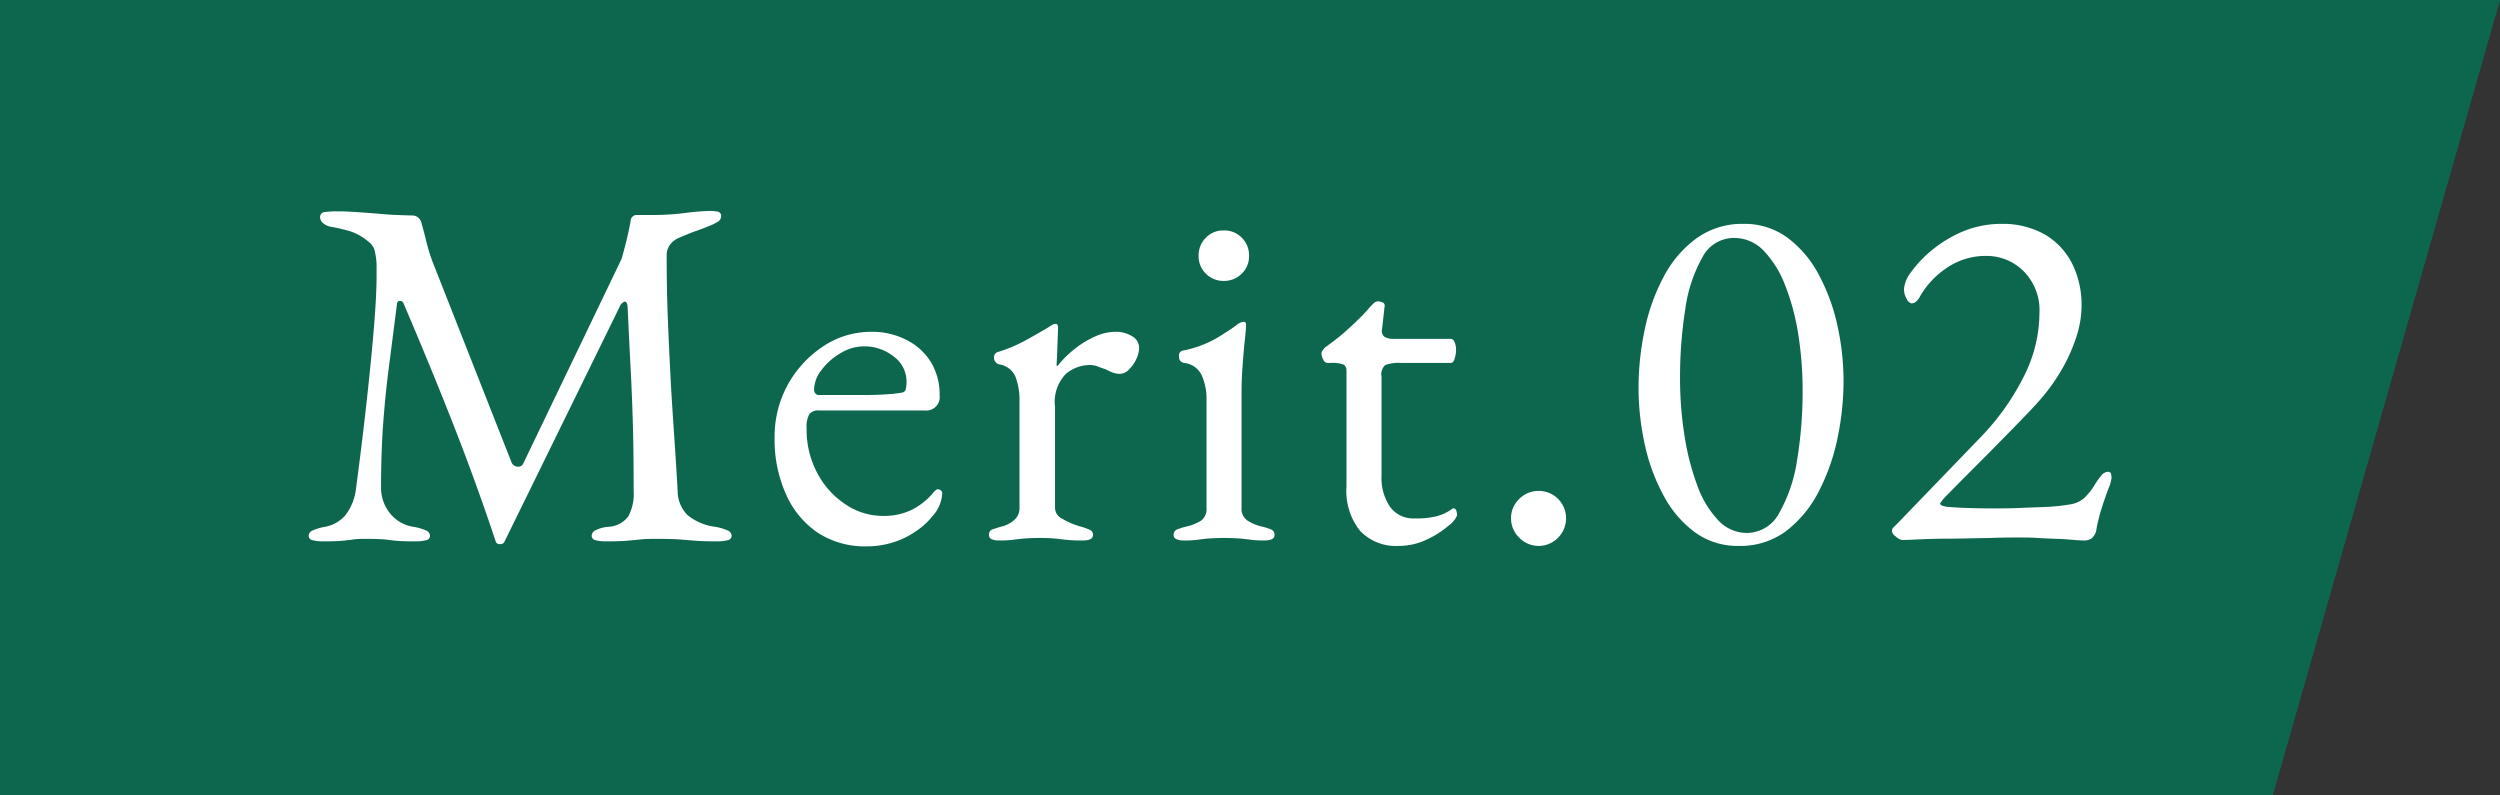<svg id="txt_merit02.svg" xmlns="http://www.w3.org/2000/svg" width="110" height="35" viewBox="0 0 110 35">
  <rect x="0" y="0" width="110" height="35" fill="#333333" stroke="none"/>
  <defs>
    <style>
      .cls-1 {
        fill: #0d674f;
      }

      .cls-1, .cls-2 {
        fill-rule: evenodd;
      }

      .cls-2 {
        fill: #fff;
      }
    </style>
  </defs>
  <path id="長方形_4" data-name="長方形 4" class="cls-1" d="M622,2881H732l-10,35H622v-35Z" transform="translate(-622 -2881)"/>
  <path id="Merit.02_" data-name="Merit.02 " class="cls-2" d="M637.094,2904.79c0.19-.02.359-0.04,0.506-0.06s0.352-.02.616-0.02,0.5,0.01.649,0.02,0.33,0.04.528,0.06,0.5,0.03.891,0.03a1.9,1.9,0,0,0,.462-0.05,0.207,0.207,0,0,0,.176-0.19,0.271,0.271,0,0,0-.176-0.24,2.315,2.315,0,0,0-.55-0.16,1.621,1.621,0,0,1-1.056-.62,1.777,1.777,0,0,1-.374-1.09c0-1,.029-1.92.088-2.75s0.143-1.69.253-2.54,0.231-1.8.363-2.83a0.124,0.124,0,0,1,.132-0.11,0.161,0.161,0,0,1,.154.11q1.231,2.88,2.211,5.38t1.837,5.07a0.173,0.173,0,0,0,.2.14,0.188,0.188,0,0,0,.2-0.12l5.06-10.32a0.373,0.373,0,0,1,.22-0.23c0.073,0,.117.07,0.132,0.23,0.044,0.99.088,1.89,0.132,2.72s0.077,1.67.1,2.52,0.033,1.8.033,2.86a2.076,2.076,0,0,1-.242,1.13,1.168,1.168,0,0,1-.88.45,1.451,1.451,0,0,0-.55.15,0.281,0.281,0,0,0-.176.25,0.206,0.206,0,0,0,.176.19,1.888,1.888,0,0,0,.462.05c0.4,0,.707-0.01.935-0.03s0.44-.04.638-0.06,0.443-.02.737-0.02c0.337,0,.623.01,0.858,0.02l0.737,0.06c0.256,0.02.583,0.03,0.979,0.03a1.9,1.9,0,0,0,.462-0.05,0.207,0.207,0,0,0,.176-0.19,0.271,0.271,0,0,0-.176-0.24,2.315,2.315,0,0,0-.55-0.16,2.434,2.434,0,0,1-1.21-.51,1.5,1.5,0,0,1-.44-1.05c-0.044-.83-0.1-1.66-0.154-2.46s-0.11-1.63-.154-2.46-0.085-1.69-.121-2.59-0.055-1.87-.055-2.89a0.752,0.752,0,0,1,.154-0.46,0.916,0.916,0,0,1,.374-0.29q0.308-.135.66-0.27,0.351-.12.638-0.24a2.372,2.372,0,0,0,.451-0.22,0.286,0.286,0,0,0,.121-0.24,0.185,0.185,0,0,0-.176-0.19,1.79,1.79,0,0,0-.286-0.03,9.994,9.994,0,0,0-1.111.09,11.555,11.555,0,0,1-1.4.09h-0.792a0.277,0.277,0,0,0-.22.28c-0.044.24-.1,0.51-0.176,0.82s-0.147.58-.22,0.83l-4.334,9.02a0.235,0.235,0,0,1-.264.12,0.3,0.3,0,0,1-.242-0.18l-3.476-8.83a7.642,7.642,0,0,1-.264-0.85q-0.111-.45-0.22-0.84a0.429,0.429,0,0,0-.154-0.26,0.406,0.406,0,0,0-.264-0.09c-0.147,0-.371-0.01-0.671-0.02s-0.627-.04-0.979-0.07-0.679-.05-0.979-0.07-0.525-.02-0.671-0.02a3.926,3.926,0,0,0-.539.03,0.216,0.216,0,0,0-.209.21,0.363,0.363,0,0,0,.132.28,0.723,0.723,0,0,0,.352.16,6.859,6.859,0,0,1,.88.21,2.35,2.35,0,0,1,.77.45,0.7,0.7,0,0,1,.264.37,3.245,3.245,0,0,1,.066.36,2.579,2.579,0,0,1,.022.35v0.38c0,0.61-.041,1.4-0.121,2.36s-0.187,2.04-.319,3.23-0.286,2.46-.462,3.78a2.362,2.362,0,0,1-.462,1.19,1.558,1.558,0,0,1-.9.52,2.286,2.286,0,0,0-.55.16,0.269,0.269,0,0,0-.176.24,0.206,0.206,0,0,0,.176.19,1.888,1.888,0,0,0,.462.05Q636.808,2904.82,637.094,2904.79Zm24.156,0.09a3.651,3.651,0,0,0,1.012-.48,3.248,3.248,0,0,0,.792-0.72,1.573,1.573,0,0,0,.4-0.93,0.181,0.181,0,0,0-.176-0.22,0.143,0.143,0,0,0-.11.04,0.847,0.847,0,0,0-.132.14,2.941,2.941,0,0,1-.957.74,2.769,2.769,0,0,1-1.2.25,2.937,2.937,0,0,1-1.694-.52,3.7,3.7,0,0,1-1.232-1.38,4.041,4.041,0,0,1-.462-1.93,1.2,1.2,0,0,1,.121-0.65,0.5,0.5,0,0,1,.429-0.16h4.642a0.594,0.594,0,0,0,.66-0.68,2.722,2.722,0,0,0-.385-1.45,2.658,2.658,0,0,0-1.067-.97,3.3,3.3,0,0,0-1.562-.36,3.8,3.8,0,0,0-2.112.64,4.831,4.831,0,0,0-1.551,1.68,4.724,4.724,0,0,0-.583,2.33,5.858,5.858,0,0,0,.506,2.51,3.963,3.963,0,0,0,1.408,1.69,3.8,3.8,0,0,0,2.112.59A3.958,3.958,0,0,0,661.25,2904.88Zm-3.432-6.72a1.441,1.441,0,0,1,.33-0.88,2.742,2.742,0,0,1,.836-0.74,1.967,1.967,0,0,1,1.012-.3,2.063,2.063,0,0,1,1.331.45,1.364,1.364,0,0,1,.561,1.09,1.333,1.333,0,0,1-.033.34,0.2,0.2,0,0,1-.143.15,5.677,5.677,0,0,1-.726.08c-0.25.02-.55,0.03-0.9,0.03h-2a0.219,0.219,0,0,1-.264-0.22h0Zm8.833,6.58c0.168-.02.33-0.04,0.484-0.05s0.355-.02.605-0.02a7.168,7.168,0,0,1,.913.05,6.217,6.217,0,0,0,1,.06q0.439,0,.44-0.24a0.217,0.217,0,0,0-.132-0.22,2.048,2.048,0,0,0-.374-0.14,3.527,3.527,0,0,1-.858-0.36,0.537,0.537,0,0,1-.308-0.47v-4.45a1.764,1.764,0,0,1,.5-1.47,1.669,1.669,0,0,1,1.023-.37,1.09,1.09,0,0,1,.352.06c0.117,0.05.234,0.09,0.352,0.13a3.524,3.524,0,0,0,.33.15,1.038,1.038,0,0,0,.286.05,0.563,0.563,0,0,0,.418-0.2,1.5,1.5,0,0,0,.319-0.46,1.17,1.17,0,0,0,.121-0.48,0.588,0.588,0,0,0-.3-0.51,1.358,1.358,0,0,0-.759-0.2,2.192,2.192,0,0,0-.869.2,4.16,4.16,0,0,0-.88.53,4.659,4.659,0,0,0-.781.77,0.036,0.036,0,0,1-.044-0.04c0.014-.24.025-0.47,0.033-0.71s0.014-.44.022-0.61,0.011-.29.011-0.33c0-.11-0.037-0.16-0.11-0.16a0.355,0.355,0,0,0-.121.03c-0.052.03-.121,0.07-0.209,0.13-0.235.14-.561,0.33-0.979,0.56a6.527,6.527,0,0,1-1.2.51,0.244,0.244,0,0,0-.2.27,0.257,0.257,0,0,0,.066.17,0.25,0.25,0,0,0,.154.11,0.929,0.929,0,0,1,.726.55,2.825,2.825,0,0,1,.176,1.04v4.73a0.682,0.682,0,0,1-.209.51,1.332,1.332,0,0,1-.627.32c-0.162.05-.286,0.09-0.374,0.12a0.237,0.237,0,0,0-.132.24,0.183,0.183,0,0,0,.11.18,0.708,0.708,0,0,0,.33.06A4.262,4.262,0,0,0,666.651,2904.74Zm8.107,0c0.161-.02.322-0.04,0.484-0.05s0.366-.02.616-0.02,0.473,0.01.627,0.02,0.315,0.03.484,0.05a4.067,4.067,0,0,0,.671.04q0.44,0,.44-0.24a0.254,0.254,0,0,0-.165-0.25c-0.11-.04-0.224-0.08-0.341-0.11a1.989,1.989,0,0,1-.693-0.28,0.625,0.625,0,0,1-.253-0.55v-5.11c0-.33.014-0.71,0.044-1.13s0.062-.8.1-1.14,0.055-.58.055-0.7a0.109,0.109,0,0,0-.132-0.11,0.632,0.632,0,0,0-.308.16c-0.191.14-.477,0.33-0.858,0.56a4.857,4.857,0,0,1-1.452.54,0.217,0.217,0,0,0-.2.26,0.3,0.3,0,0,0,.055.2,0.333,0.333,0,0,0,.165.09,0.949,0.949,0,0,1,.781.55,2.54,2.54,0,0,1,.209,1.05v4.78a0.633,0.633,0,0,1-.242.56,2.1,2.1,0,0,1-.7.27,3.576,3.576,0,0,0-.341.11,0.254,0.254,0,0,0-.165.25,0.183,0.183,0,0,0,.121.18,0.72,0.72,0,0,0,.319.06A4.06,4.06,0,0,0,674.758,2904.74Zm1.881-11.7a1.055,1.055,0,0,0,.319-0.78,1.085,1.085,0,0,0-.319-0.8,1.063,1.063,0,0,0-.8-0.32,1.034,1.034,0,0,0-.781.32,1.081,1.081,0,0,0-.319.8,1.051,1.051,0,0,0,.319.78,1.072,1.072,0,0,0,.781.32A1.1,1.1,0,0,0,676.639,2893.04Zm8.162,11.69a4.047,4.047,0,0,0,.946-0.61,1.061,1.061,0,0,0,.363-0.44,0.609,0.609,0,0,0-.033-0.21,0.121,0.121,0,0,0-.121-0.1,0.117,0.117,0,0,0-.088.04,2.044,2.044,0,0,1-.638.3,3.666,3.666,0,0,1-.99.1,1.254,1.254,0,0,1-1.078-.51,2.261,2.261,0,0,1-.374-1.38v-4.34a0.557,0.557,0,0,1,.165-0.52,1.784,1.784,0,0,1,.715-0.09h2.178a0.218,0.218,0,0,0,.154-0.19,1.109,1.109,0,0,0,.066-0.38,0.841,0.841,0,0,0-.066-0.35,0.2,0.2,0,0,0-.154-0.14h-2.508a0.756,0.756,0,0,1-.418-0.09,0.315,0.315,0,0,1-.11-0.33l0.11-.99a0.157,0.157,0,0,0-.077-0.19,0.505,0.505,0,0,0-.209-0.05,0.261,0.261,0,0,0-.187.08c-0.052.05-.114,0.11-0.187,0.19a6.291,6.291,0,0,1-.5.53c-0.2.2-.418,0.4-0.66,0.61s-0.51.41-.8,0.62a0.7,0.7,0,0,0-.088.11,0.232,0.232,0,0,0-.066.13,0.578,0.578,0,0,0,.077.29,0.221,0.221,0,0,0,.187.15h0.132a1.4,1.4,0,0,1,.572.07,0.288,0.288,0,0,1,.132.26v5.1a2.8,2.8,0,0,0,.6,1.96,2.168,2.168,0,0,0,1.683.66A2.848,2.848,0,0,0,684.8,2904.73Zm5.753-.07a1.206,1.206,0,0,0,.352-0.85,1.2,1.2,0,0,0-1.21-1.21,1.2,1.2,0,0,0-.847.35,1.158,1.158,0,0,0-.363.86,1.185,1.185,0,0,0,.363.85A1.189,1.189,0,0,0,690.554,2904.66Zm10.043-.3a5.089,5.089,0,0,0,1.43-1.74,9.035,9.035,0,0,0,.825-2.35,12.382,12.382,0,0,0,.264-2.51,11.371,11.371,0,0,0-.264-2.41,8.531,8.531,0,0,0-.814-2.24,4.824,4.824,0,0,0-1.375-1.64,3.17,3.17,0,0,0-1.947-.62,3.44,3.44,0,0,0-2.09.65,4.916,4.916,0,0,0-1.441,1.71,8.643,8.643,0,0,0-.825,2.33,12.427,12.427,0,0,0-.264,2.53,11.648,11.648,0,0,0,.264,2.44,8.437,8.437,0,0,0,.814,2.25,4.813,4.813,0,0,0,1.375,1.64,3.17,3.17,0,0,0,1.947.62A3.375,3.375,0,0,0,700.6,2904.36Zm-3.025-.5a4.392,4.392,0,0,1-.913-1.56,11.087,11.087,0,0,1-.55-2.19,15.846,15.846,0,0,1-.187-2.44,19.178,19.178,0,0,1,.231-3.07,6.41,6.41,0,0,1,.748-2.27,1.558,1.558,0,0,1,1.4-.86,1.782,1.782,0,0,1,1.309.57,4.541,4.541,0,0,1,.946,1.54,10.1,10.1,0,0,1,.572,2.16,15.52,15.52,0,0,1,.187,2.42,18.57,18.57,0,0,1-.242,3.08,6.706,6.706,0,0,1-.781,2.32,1.621,1.621,0,0,1-1.419.89A1.729,1.729,0,0,1,697.572,2903.86Zm16.456,0.83a0.633,0.633,0,0,0,.22-0.44,8.217,8.217,0,0,1,.264-1.01q0.153-.465.275-0.78a1.694,1.694,0,0,0,.121-0.43,0.791,0.791,0,0,0-.022-0.18,0.119,0.119,0,0,0-.132-0.09,0.419,0.419,0,0,0-.319.19c-0.1.13-.173,0.23-0.231,0.32a2.794,2.794,0,0,1-.506.65,1.2,1.2,0,0,1-.594.27,7.943,7.943,0,0,1-.99.11c-0.4.02-.807,0.03-1.232,0.05s-0.851.02-1.276,0.02-0.774-.01-1.089-0.02-0.6-.03-0.847-0.05c-0.206-.03-0.308-0.08-0.308-0.15a2.316,2.316,0,0,1,.374-0.43c0.249-.26.568-0.58,0.957-0.97s0.8-.8,1.232-1.24,0.836-.85,1.21-1.24,0.656-.7.847-0.94a8.3,8.3,0,0,0,.825-1.23,7.256,7.256,0,0,0,.572-1.34,4.411,4.411,0,0,0,.209-1.28,4.075,4.075,0,0,0-.418-1.89,3.115,3.115,0,0,0-1.21-1.28,3.773,3.773,0,0,0-1.892-.46,4.422,4.422,0,0,0-1.716.34,5.565,5.565,0,0,0-1.364.83,5.092,5.092,0,0,0-.891.94,1.452,1.452,0,0,0-.319.73,0.832,0.832,0,0,0,.121.47,0.318,0.318,0,0,0,.209.19,0.308,0.308,0,0,0,.209-0.09,0.714,0.714,0,0,0,.165-0.22,3.748,3.748,0,0,1,1.232-1.29,3.025,3.025,0,0,1,1.672-.49,2.3,2.3,0,0,1,1.65.67,2.425,2.425,0,0,1,.7,1.84,6.247,6.247,0,0,1-.726,2.87,10.785,10.785,0,0,1-1.826,2.56l-3.762,3.9a1.649,1.649,0,0,0-.132.13,0.207,0.207,0,0,0-.044.15,0.364,0.364,0,0,0,.176.23,0.507,0.507,0,0,0,.264.15q0.175,0,.814-0.03t1.485-.03l1.617-.03c0.513-.02.909-0.02,1.188-0.02s0.568,0,.869.02,0.59,0.03.869,0.04,0.528,0.03.748,0.05,0.381,0.02.484,0.02A0.55,0.55,0,0,0,714.028,2904.69Z" transform="translate(-622 -2881)"/>
</svg>
